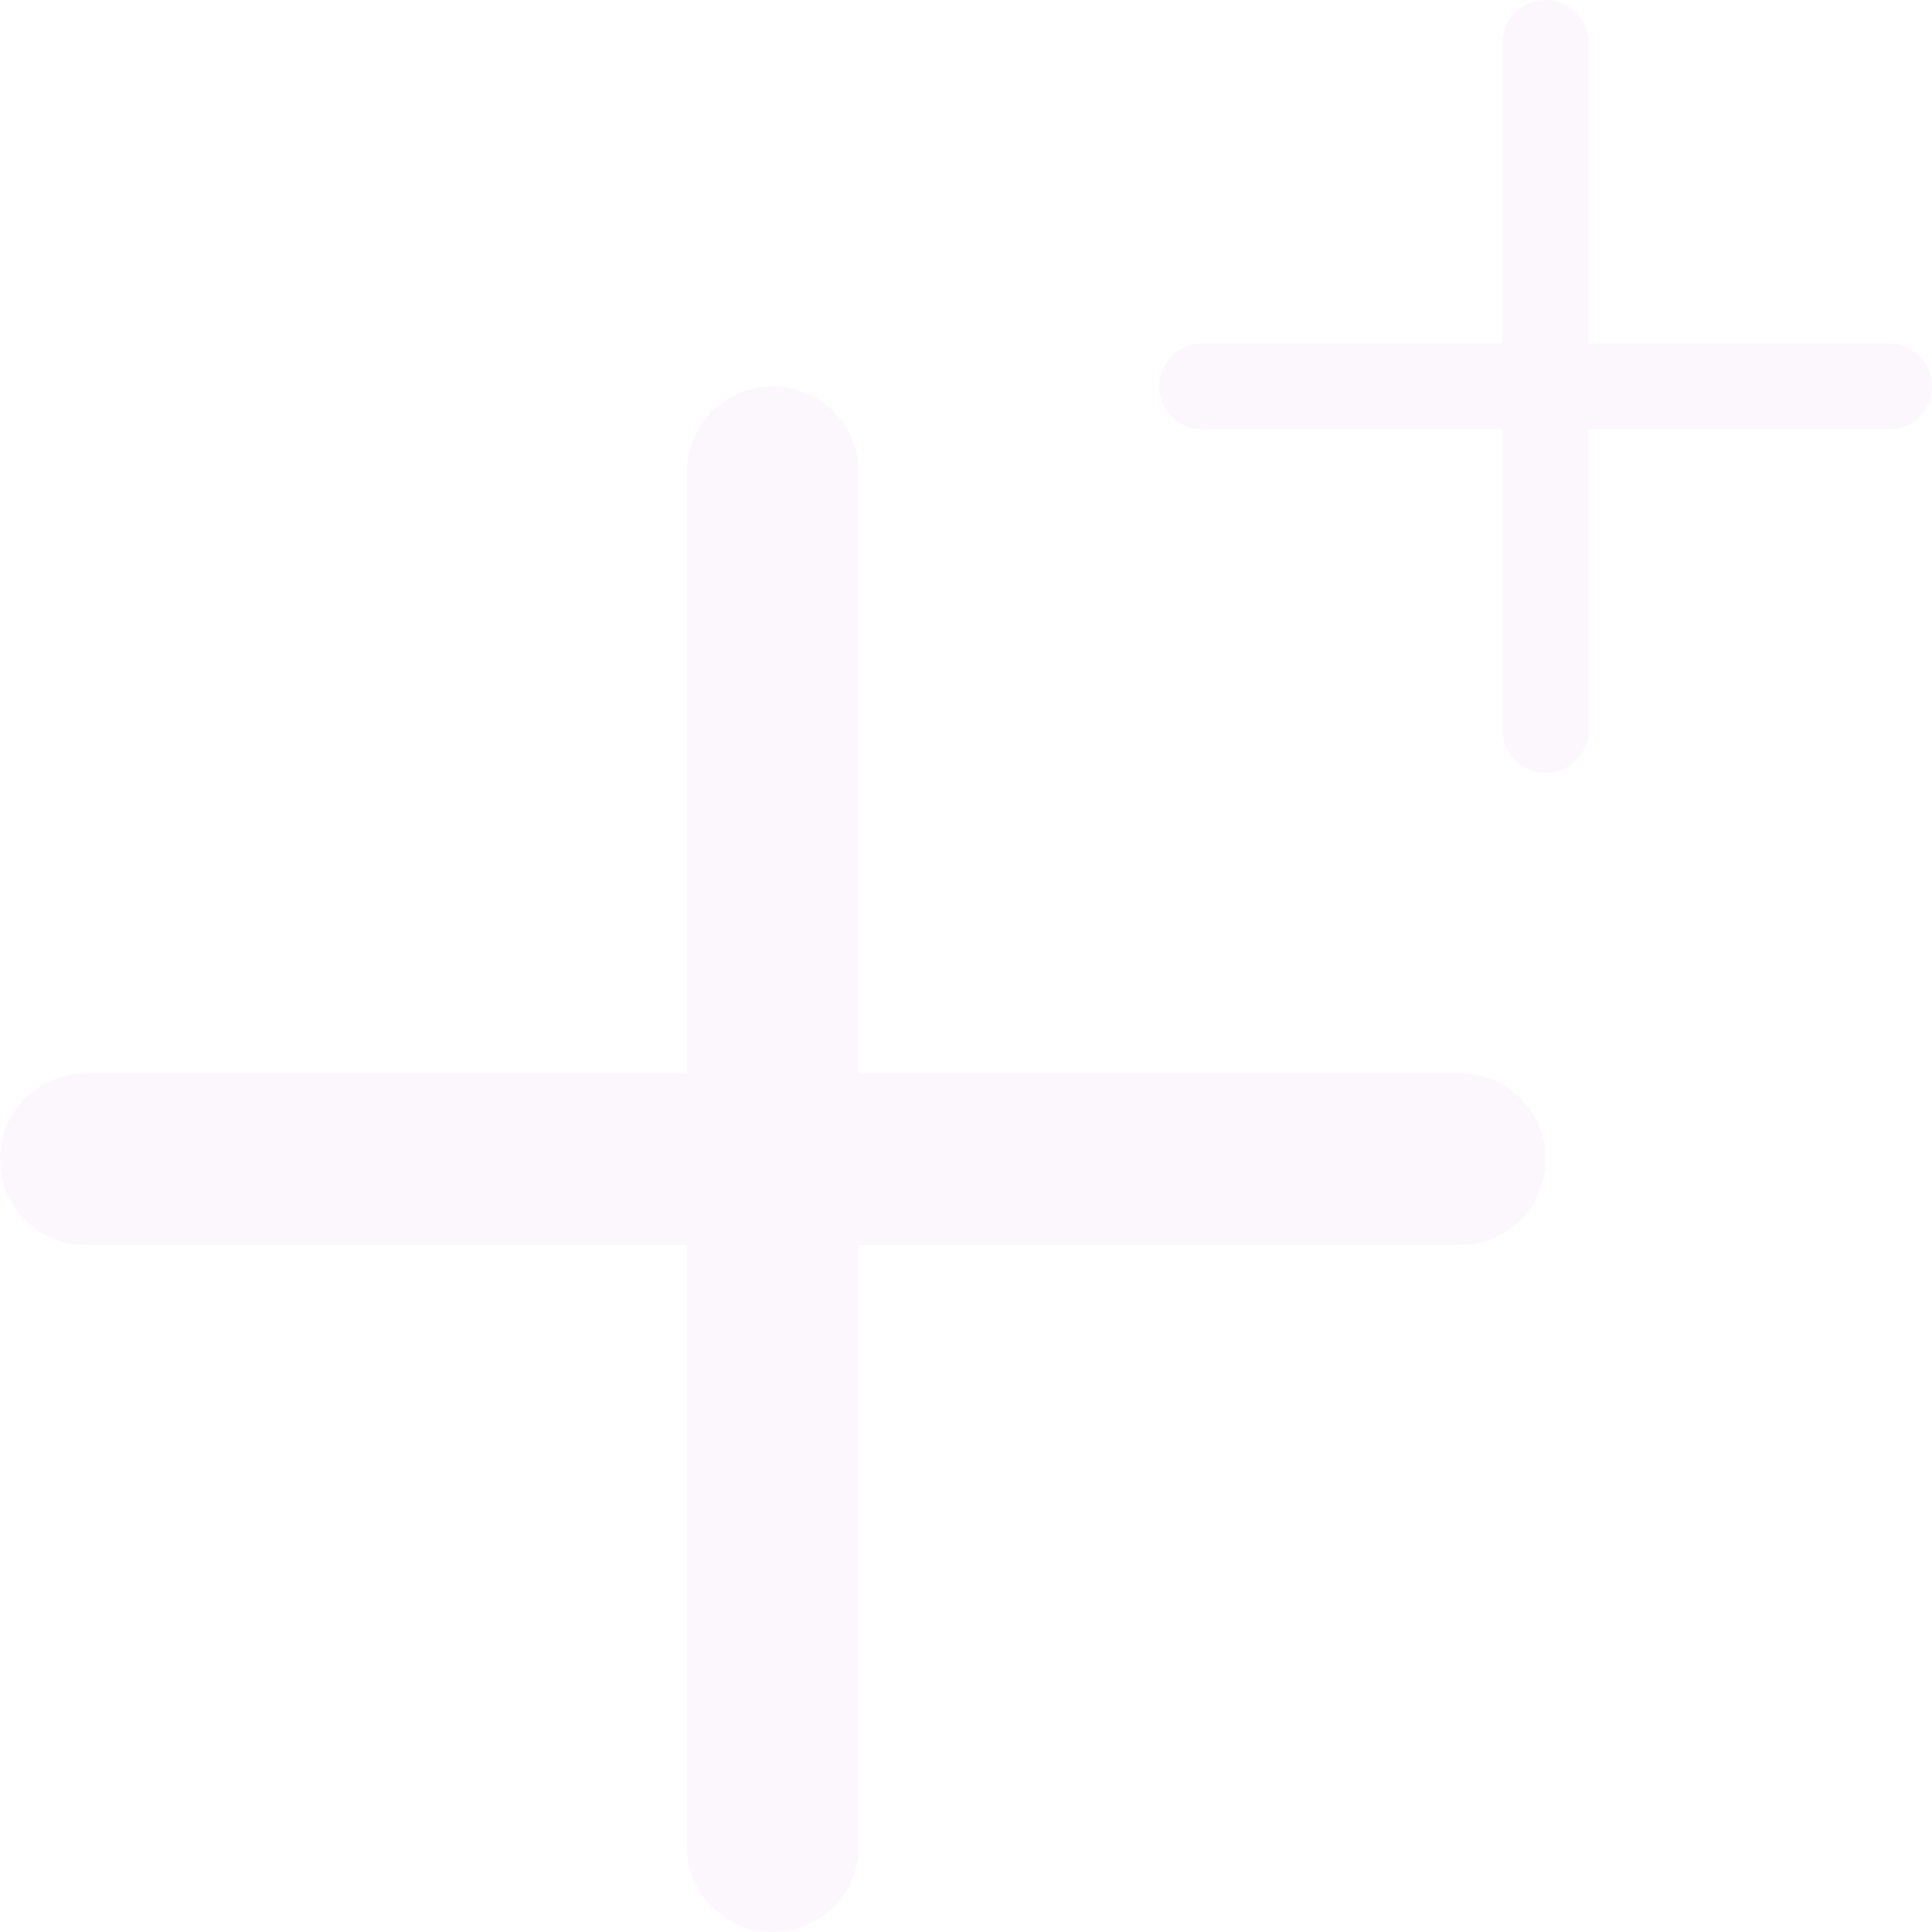 <svg xmlns="http://www.w3.org/2000/svg" width="300" height="300" viewBox="0 0 110 110" fill="none">
  <g opacity="0.1">
    <path d="M43.43 22.033L44 22C46.507 22 48.574 23.887 48.856 26.319L48.889 26.889V61.111H83.111C85.618 61.111 87.685 62.998 87.968 65.43L88 66C88 68.507 86.113 70.574 83.681 70.856L83.111 70.889H48.889V105.111C48.889 107.619 47.002 109.685 44.57 109.968L44 110C41.493 110 39.427 108.113 39.144 105.682L39.111 105.111V70.889H4.889C2.382 70.889 0.315 69.002 0.033 66.57L0 66C0 63.493 1.887 61.427 4.319 61.144L4.889 61.111H39.111V26.889C39.111 24.382 40.998 22.315 43.43 22.033Z" fill="#DDA5E9"/>
    <path d="M87.715 0.016L88 0C89.254 0 90.287 0.944 90.428 2.159L90.445 2.444V19.556H107.556C108.809 19.556 109.843 20.499 109.984 21.715L110 22C110 23.254 109.057 24.287 107.841 24.428L107.556 24.445H90.445V41.556C90.445 42.809 89.501 43.843 88.285 43.984L88 44C86.747 44 85.713 43.057 85.572 41.841L85.556 41.556V24.445H68.445C67.191 24.445 66.158 23.501 66.016 22.285L66 22C66 20.747 66.944 19.713 68.159 19.572L68.445 19.556H85.556V2.444C85.556 1.191 86.499 0.158 87.715 0.016Z" fill="#DDA5E9"/>
  </g>
</svg>  